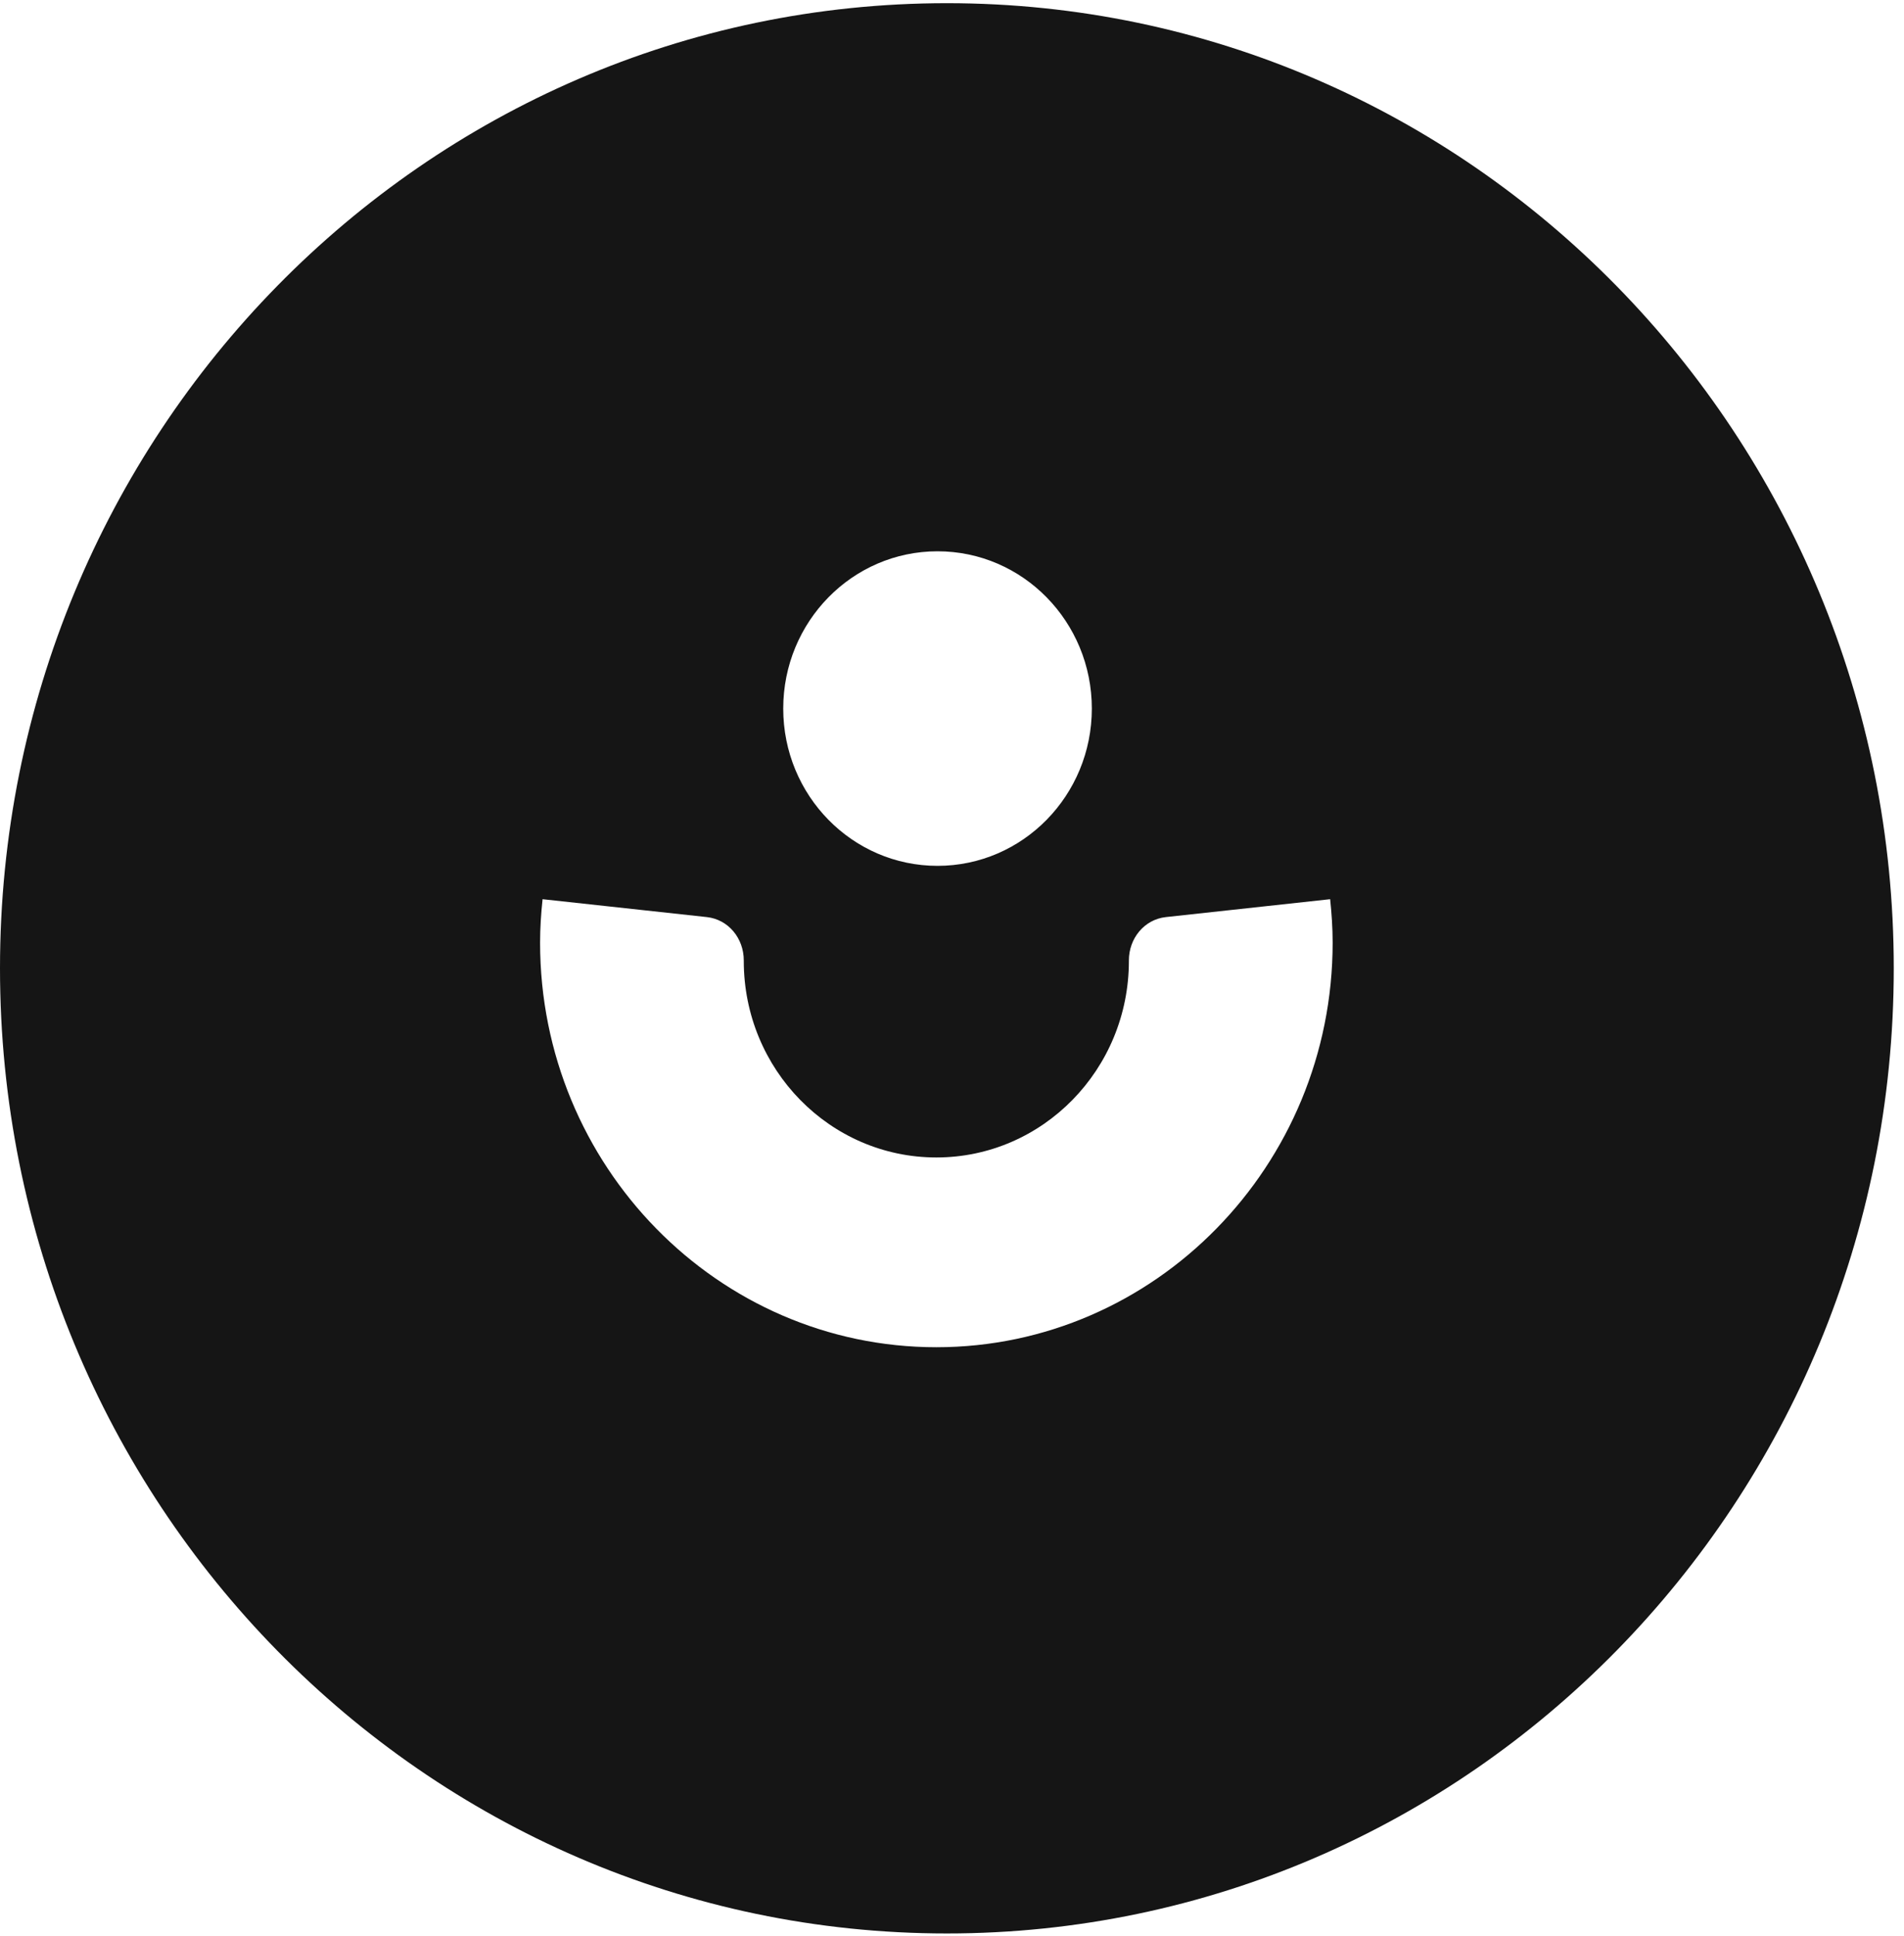 <svg width="61" height="62" viewBox="0 0 61 62" fill="none" xmlns="http://www.w3.org/2000/svg">
<path fill-rule="evenodd" clip-rule="evenodd" d="M30.336 0.102C47.09 0.102 60.672 13.94 60.672 31.01C60.672 48.08 47.09 61.919 30.336 61.919C13.582 61.919 0 48.08 0 31.01C0 13.94 13.582 0.102 30.336 0.102ZM42.615 28.797L37.349 29.37C36.659 29.447 36.166 30.052 36.167 30.76V30.773C36.167 34.249 33.406 37.067 29.999 37.068C26.591 37.067 23.829 34.249 23.829 30.773V30.76C23.831 30.052 23.338 29.447 22.648 29.37L17.383 28.797C17.334 29.256 17.303 29.719 17.303 30.19C17.303 37.333 22.997 43.145 29.999 43.145C36.999 43.145 42.695 37.333 42.695 30.19C42.695 29.719 42.663 29.256 42.615 28.797ZM30.036 17.655C27.306 17.655 25.093 19.91 25.093 22.692C25.093 25.474 27.306 27.729 30.036 27.729C32.767 27.729 34.98 25.474 34.98 22.692C34.98 19.91 32.767 17.655 30.036 17.655Z" fill="#151515"/>
</svg>

